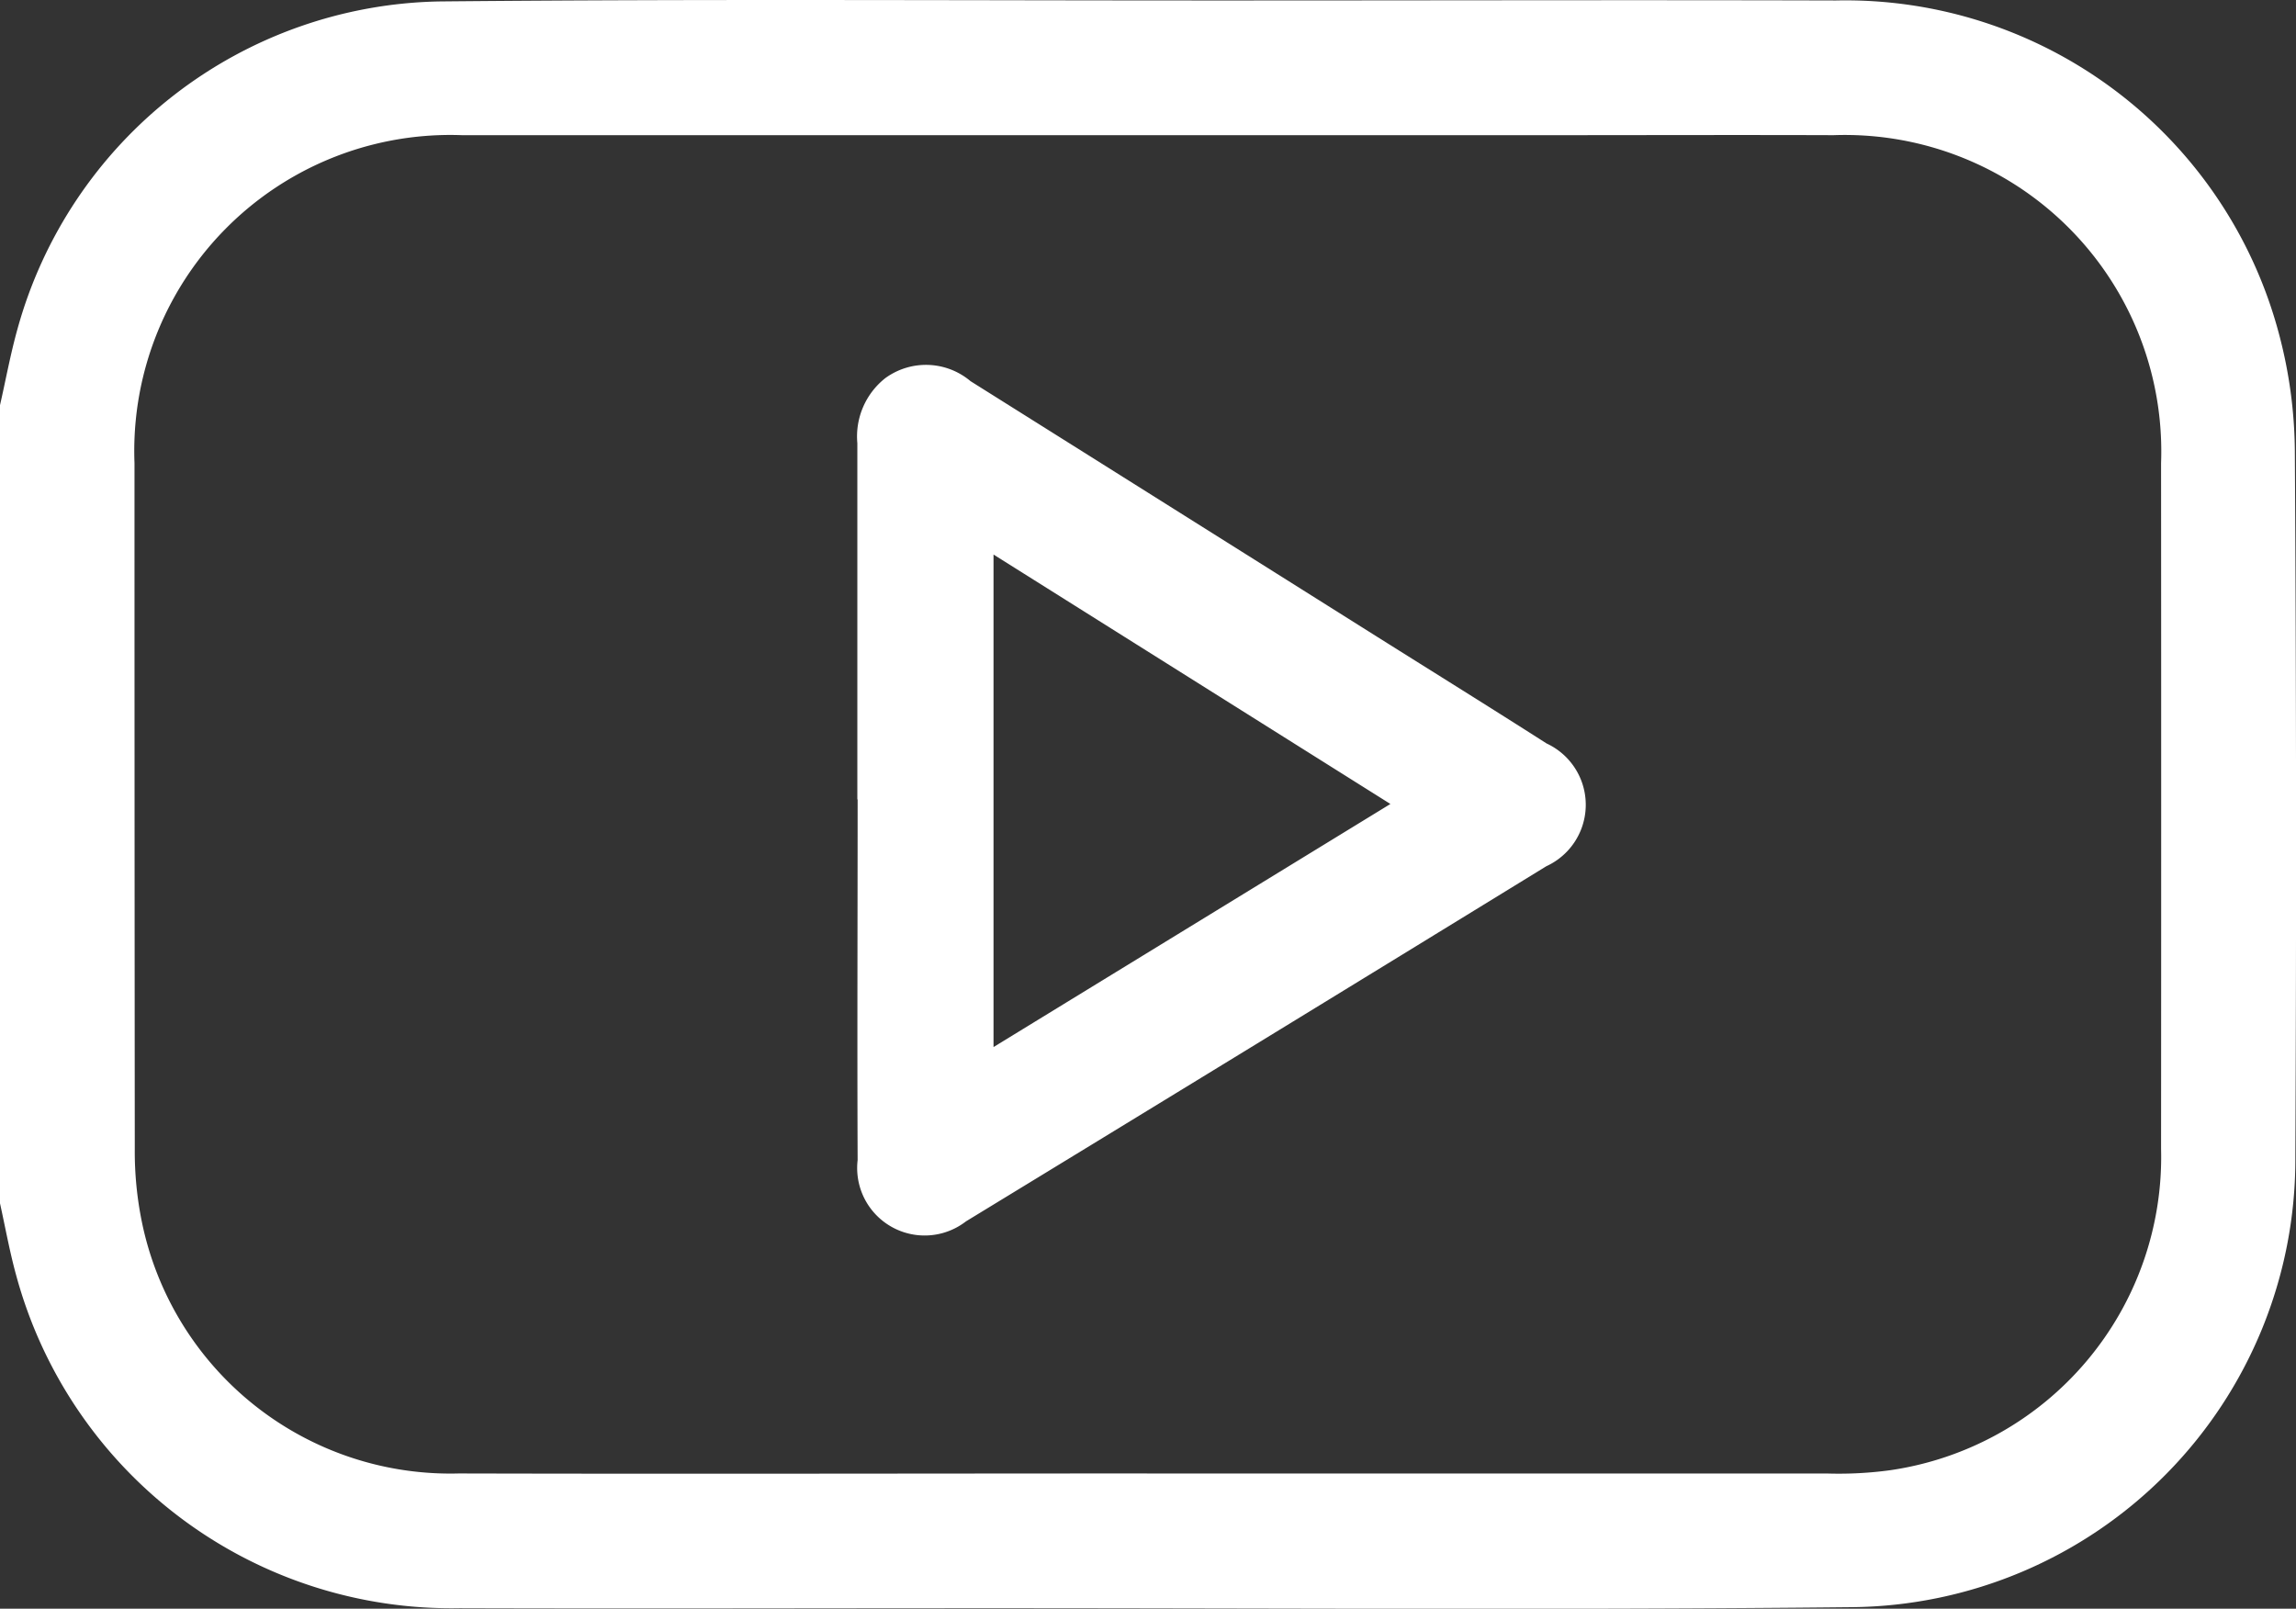 <svg xmlns="http://www.w3.org/2000/svg" xmlns:xlink="http://www.w3.org/1999/xlink" width="64" height="44.842" viewBox="0 0 64 44.842"><rect x="0" y="0" width="64" height="44.842" fill="#333333" stroke="none"/><defs><clipPath id="a"><rect width="64" height="44.842" fill="#fff"/></clipPath></defs><g clip-path="url(#a)"><path d="M0,11.294c.16-.7.29-1.417.484-2.111A12.439,12.439,0,0,1,12.258.04C19.587-.031,26.917.015,34.247.013c5.643,0,11.286-.016,16.929,0a12.5,12.5,0,0,1,12.351,9.3,13.052,13.052,0,0,1,.441,3.264q.06,9.84.014,19.681A12.482,12.482,0,0,1,51.614,44.8c-8.079.085-16.159.026-24.238.028-4.852,0-9.7.015-14.555,0A12.57,12.57,0,0,1,.447,35.535c-.18-.656-.3-1.327-.447-1.992V11.294M31.965,41.075q9.5,0,18.991,0a10.584,10.584,0,0,0,1.743-.094,8.821,8.821,0,0,0,7.54-8.955q.006-9.559,0-19.119a8.821,8.821,0,0,0-9.132-9.139c-2.624-.009-5.247,0-7.871,0q-15.18,0-30.36,0a8.81,8.81,0,0,0-9.127,9.142q0,9.559.008,19.119a9.771,9.771,0,0,0,.2,2.044,8.777,8.777,0,0,0,8.832,7c6.392.016,12.785,0,19.178,0" transform="translate(0 0)" fill="#fff"/><path d="M143.141,73.037q0-4.965,0-9.931a2.071,2.071,0,0,1,.78-1.813,1.925,1.925,0,0,1,2.375.085q5.68,3.568,11.357,7.14c1.567.985,3.14,1.962,4.7,2.959a1.884,1.884,0,0,1-.006,3.422q-8.081,4.963-16.178,9.9a1.881,1.881,0,0,1-3.02-1.706c-.014-3.352,0-6.7,0-10.056M158,73.164l-11.063-6.953V79.94L158,73.164" transform="translate(-119.243 -50.753)" fill="#fff"/></g></svg>